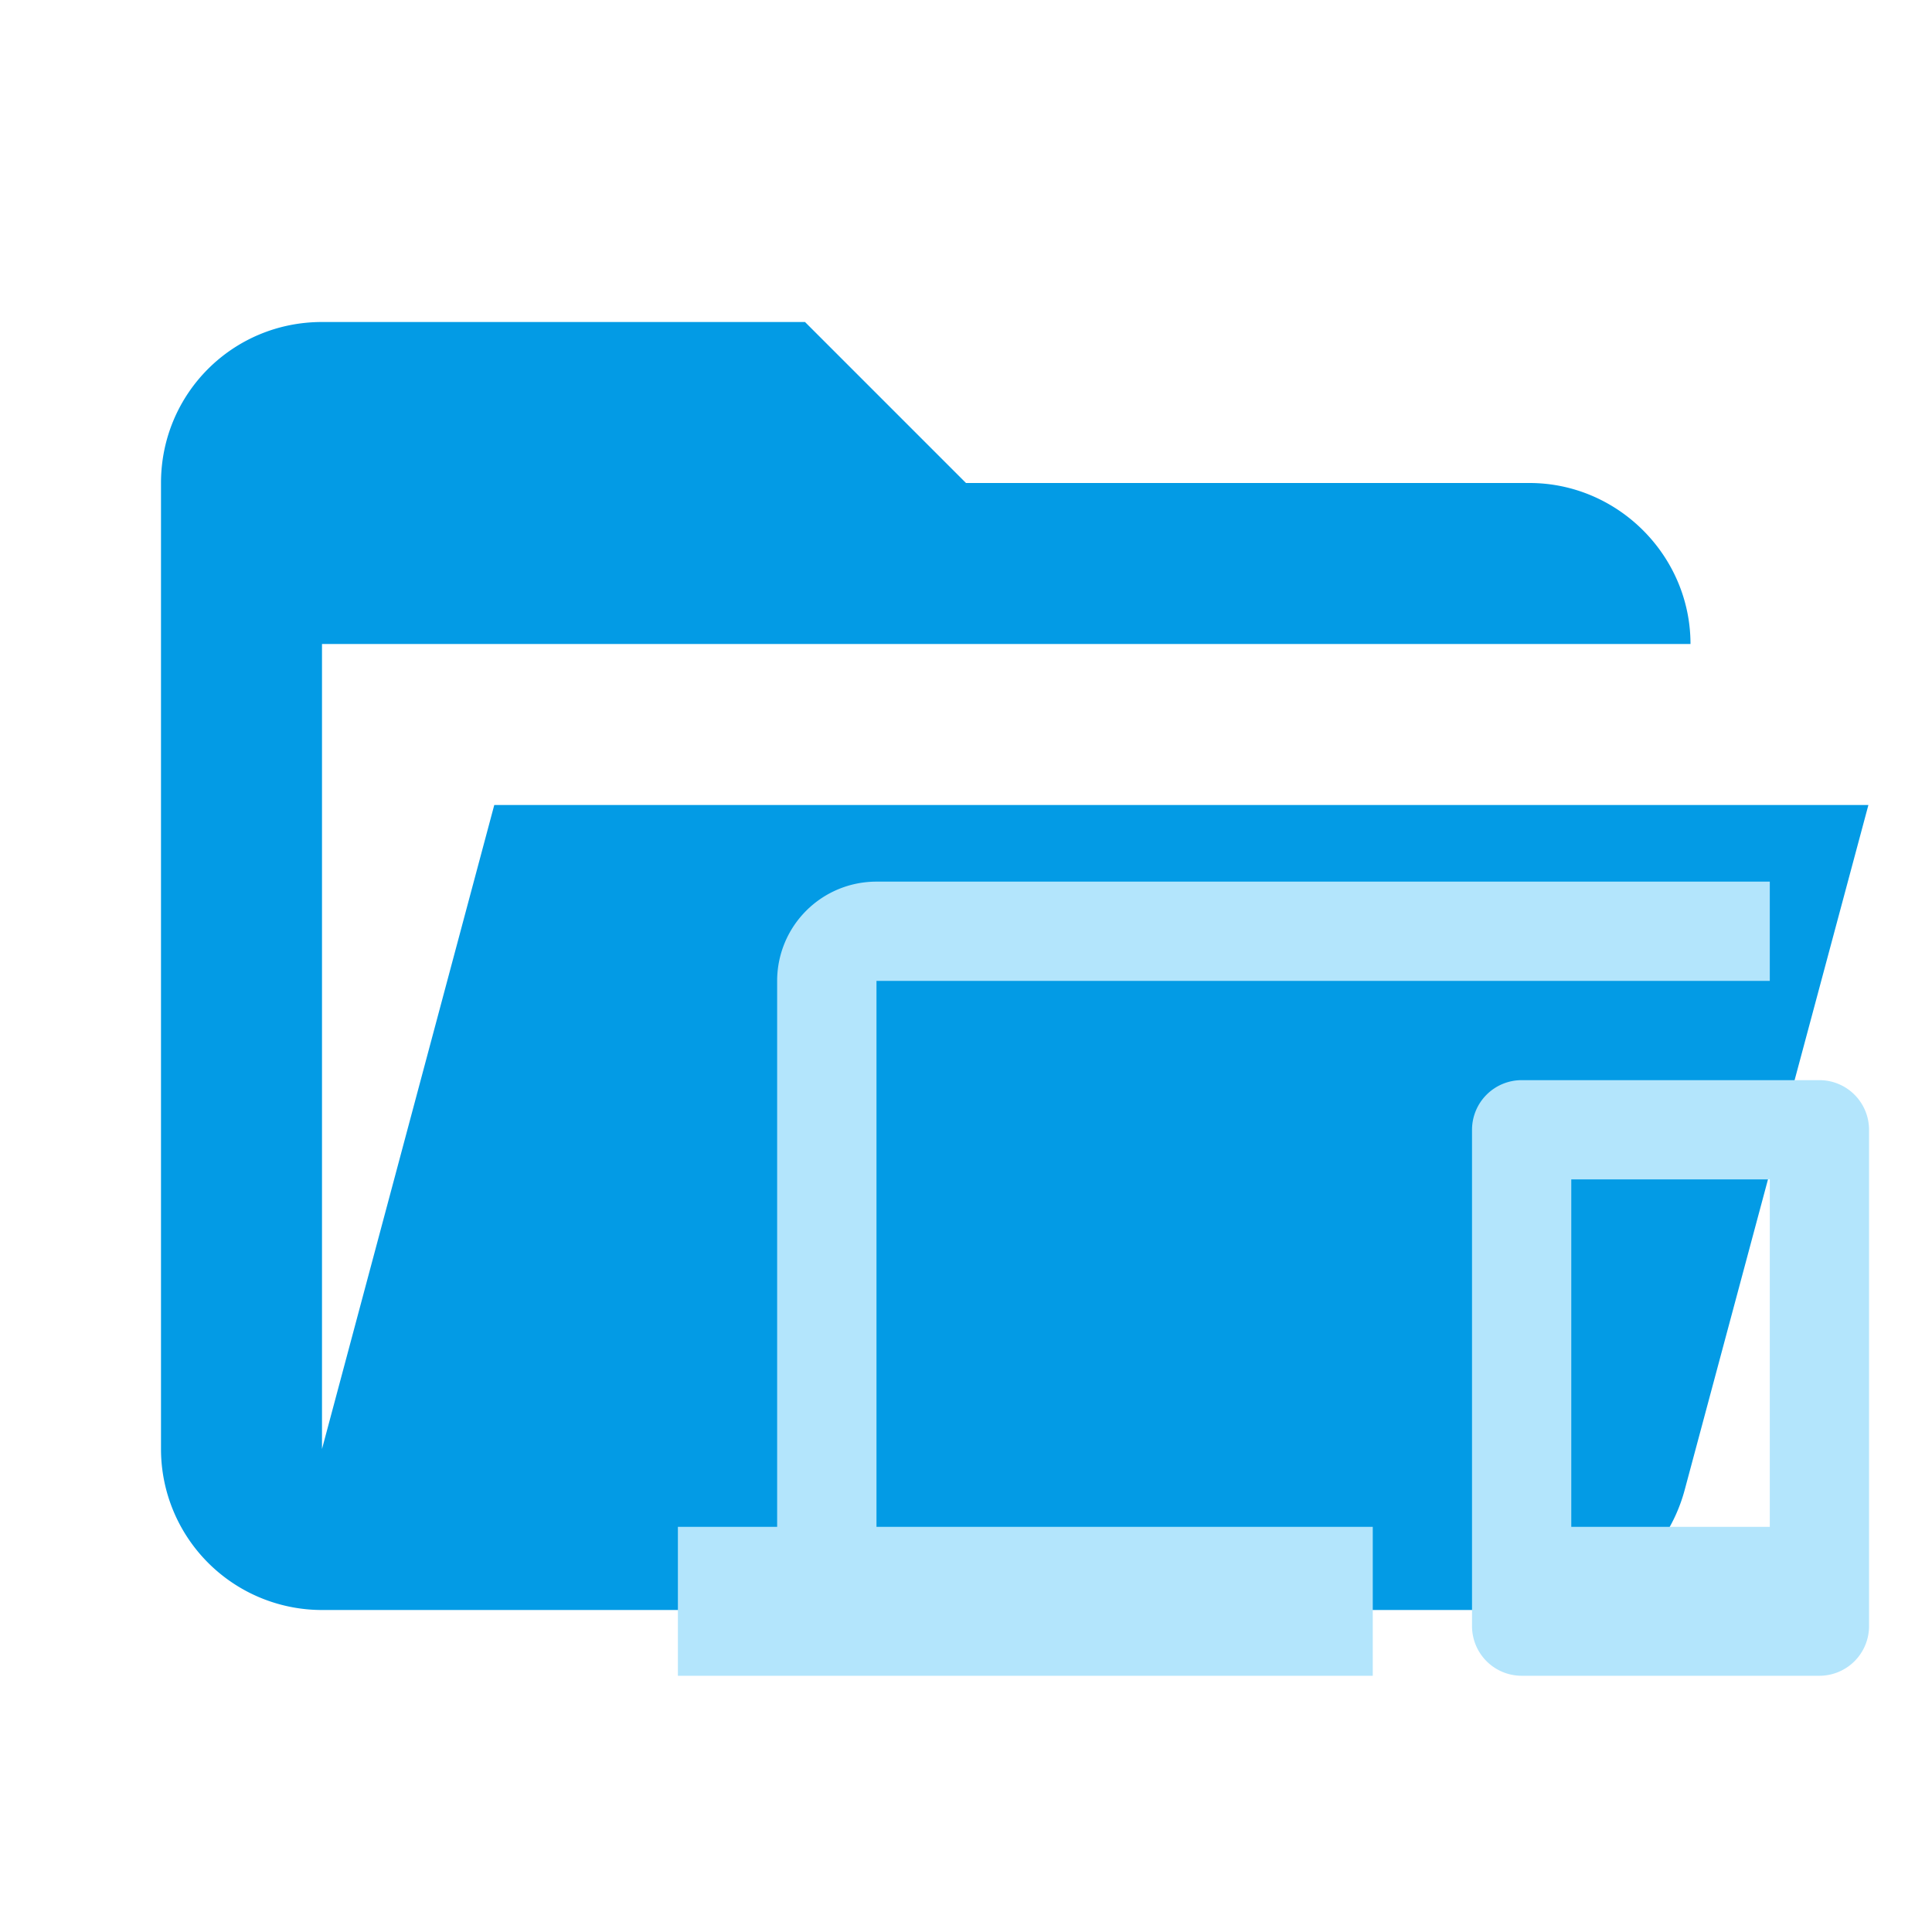 <svg clip-rule="evenodd" stroke-linejoin="round" stroke-miterlimit="1.414" viewBox="0 0 24 24" xml:space="preserve" xmlns="http://www.w3.org/2000/svg"><path d="M19 20H4a2 2 0 0 1-2-2V6c0-1.11.89-2 2-2h6l2 2h7c1.097 0 2 .903 2 2H4v10l2.14-8h17.07l-2.28 8.5c-.23.87-1.01 1.5-1.93 1.5z" fill="#e57373" style="fill:#039be5"/><path d="M21.985 18.967h-2.466v-4.316h2.466m.617-1.233h-3.7a.617.617 0 0 0-.616.617V20.2a.617.617 0 0 0 .616.617h3.7a.617.617 0 0 0 .616-.617v-6.165a.617.617 0 0 0-.616-.617m-11.714-1.233h11.097v-1.233H10.888a1.233 1.233 0 0 0-1.234 1.233v6.782H8.421v1.85h8.632v-1.85h-6.165z" style="fill:#b3e5fc;stroke-width:.617"/></svg>